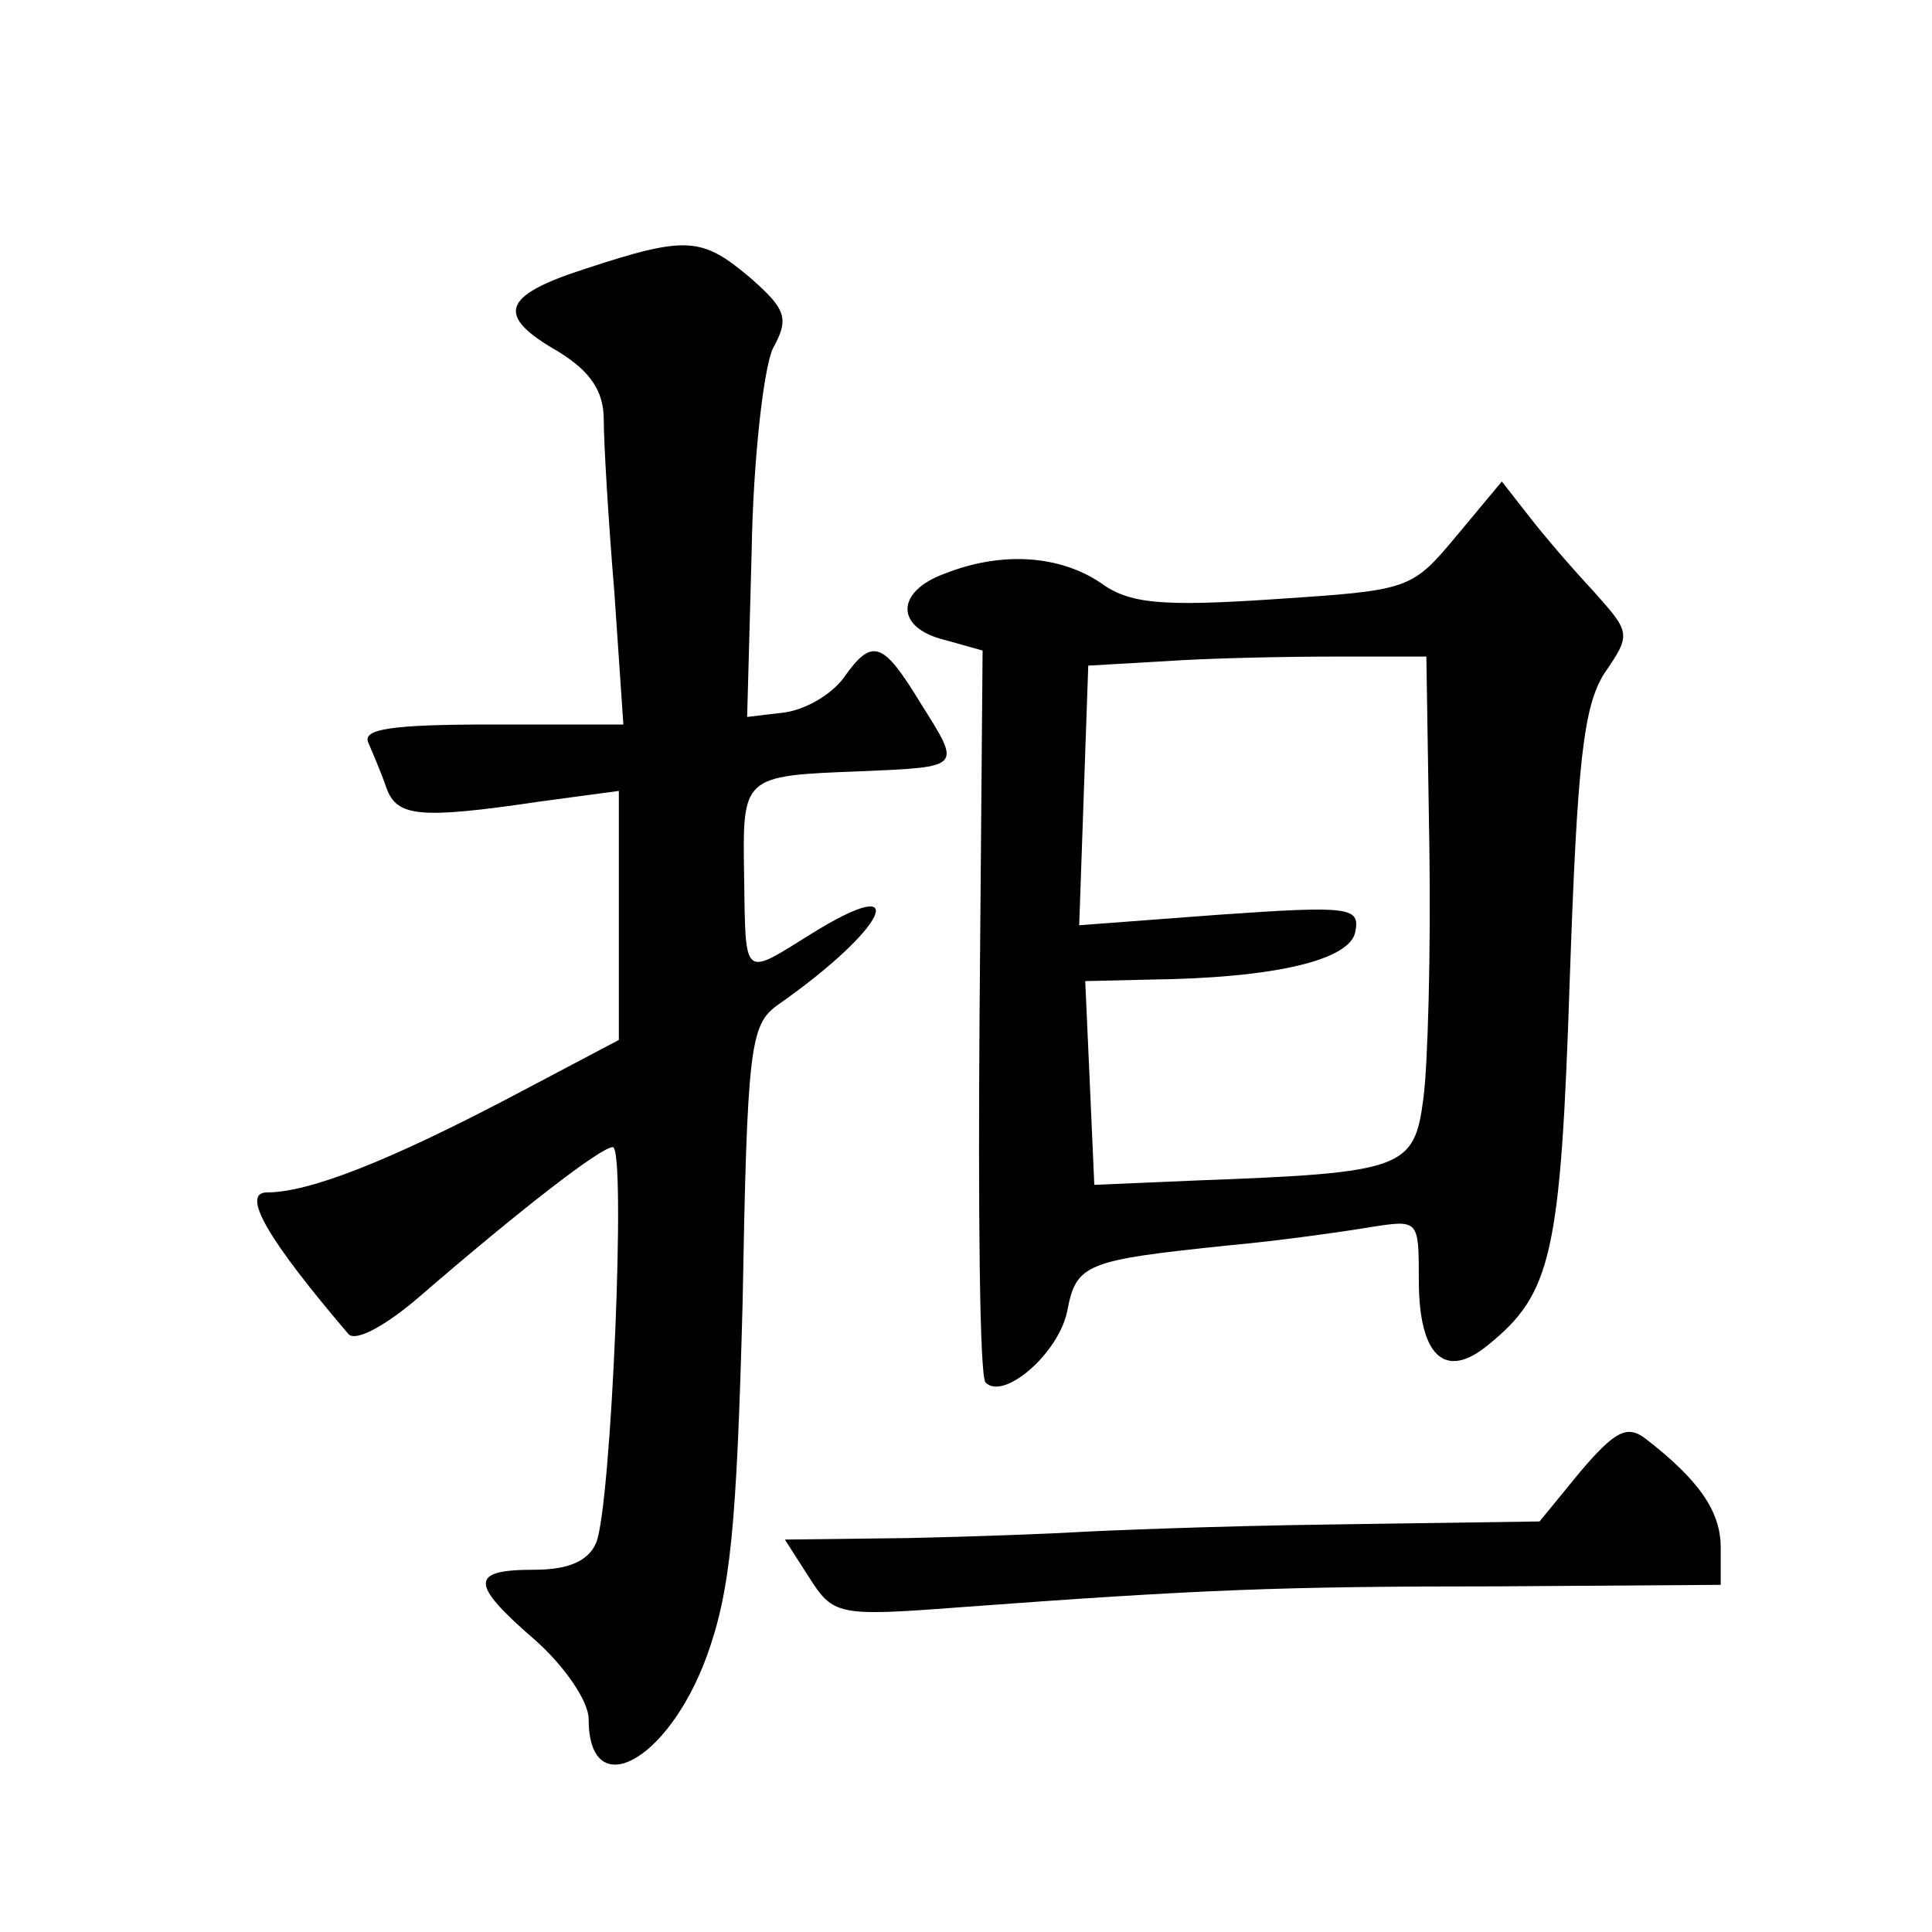 <?xml version="1.0" standalone="no"?>
<!DOCTYPE svg PUBLIC "-//W3C//DTD SVG 20010904//EN"
 "http://www.w3.org/TR/2001/REC-SVG-20010904/DTD/svg10.dtd">
<svg version="1.0" xmlns="http://www.w3.org/2000/svg"
 width="128pt" height="128pt" viewBox="0 0 128 128"
 preserveAspectRatio="xMidYMid meet">
<g transform="translate(0,128) scale(0.1,-0.1)"
fill="#0" stroke="none">
<path d="M388 1102 c-56 -18 -60 -31 -18 -55 21 -13 30 -26 30 -45 0 -15 3 -66
7 -114 l6 -88 -87 0 c-67 0 -86 -3 -82 -12 3 -7 9 -21 12 -30 7 -19 21 -21 102
-9 l52 7 0 -82 0 -83 -72 -38 c-80 -42 -133 -63 -161 -63 -18 0 1 -32 54 -94 5
-5 25 6 47 25 66 57 120 99 128 99 9 0 -1 -238 -11 -262 -5 -12 -18 -18 -41 -18
-43 0 -43 -9 1 -47 19 -17 35 -40 35 -52 0 -56 52 -29 78 41 16 44 20 85 24 235
3 169 5 184 23 197 73 51 91 90 22 47 -45 -28 -43 -30 -44 38 -1 67 -2 67 77 70
68 3 67 2 40 45 -25 41 -32 44 -51 17 -8 -11 -25 -21 -39 -23 l-25 -3 3 110 c1
61 8 121 14 134 11 20 9 26 -15 47 -32 27 -42 28 -109 6z M965 925 c-30 -36 -31
-36 -121 -42 -75 -5 -96 -3 -115 11 -27 18 -65 21 -103 6 -33 -12 -33 -36 0 -44
l25 -7 -2 -239 c-1 -132 0 -243 4 -246 12 -12 48 19 54 47 6 32 12 34 108 44 33
3 75 9 93 12 32 5 32 5 32 -35 0 -50 17 -67 46 -43 42 34 48 60 54 242 5 144 9
181 23 203 18 26 17 27 -7 54 -14 15 -33 37 -43 50 l-18 23 -30 -36z m-18 -207
c1 -69 -1 -144 -4 -166 -6 -46 -13 -49 -148 -54 l-70 -3 -3 68 -3 67 43 1 c83 1
133 13 136 32 3 16 -4 17 -90 11 l-93 -7 3 86 3 86 52 3 c29 2 79 3 112 3 l60 0
2 -127z M1047 305 l-27 -33 -138 -2 c-75 -1 -150 -4 -167 -5 -16 -1 -67 -3 -113
-4 l-82 -1 16 -25 c16 -25 19 -26 98 -20 162 12 214 14 359 14 l147 1 0 25 c0 24
-15 45 -50 72 -12 9 -20 5 -43 -22z"/>
</g>
</svg>
